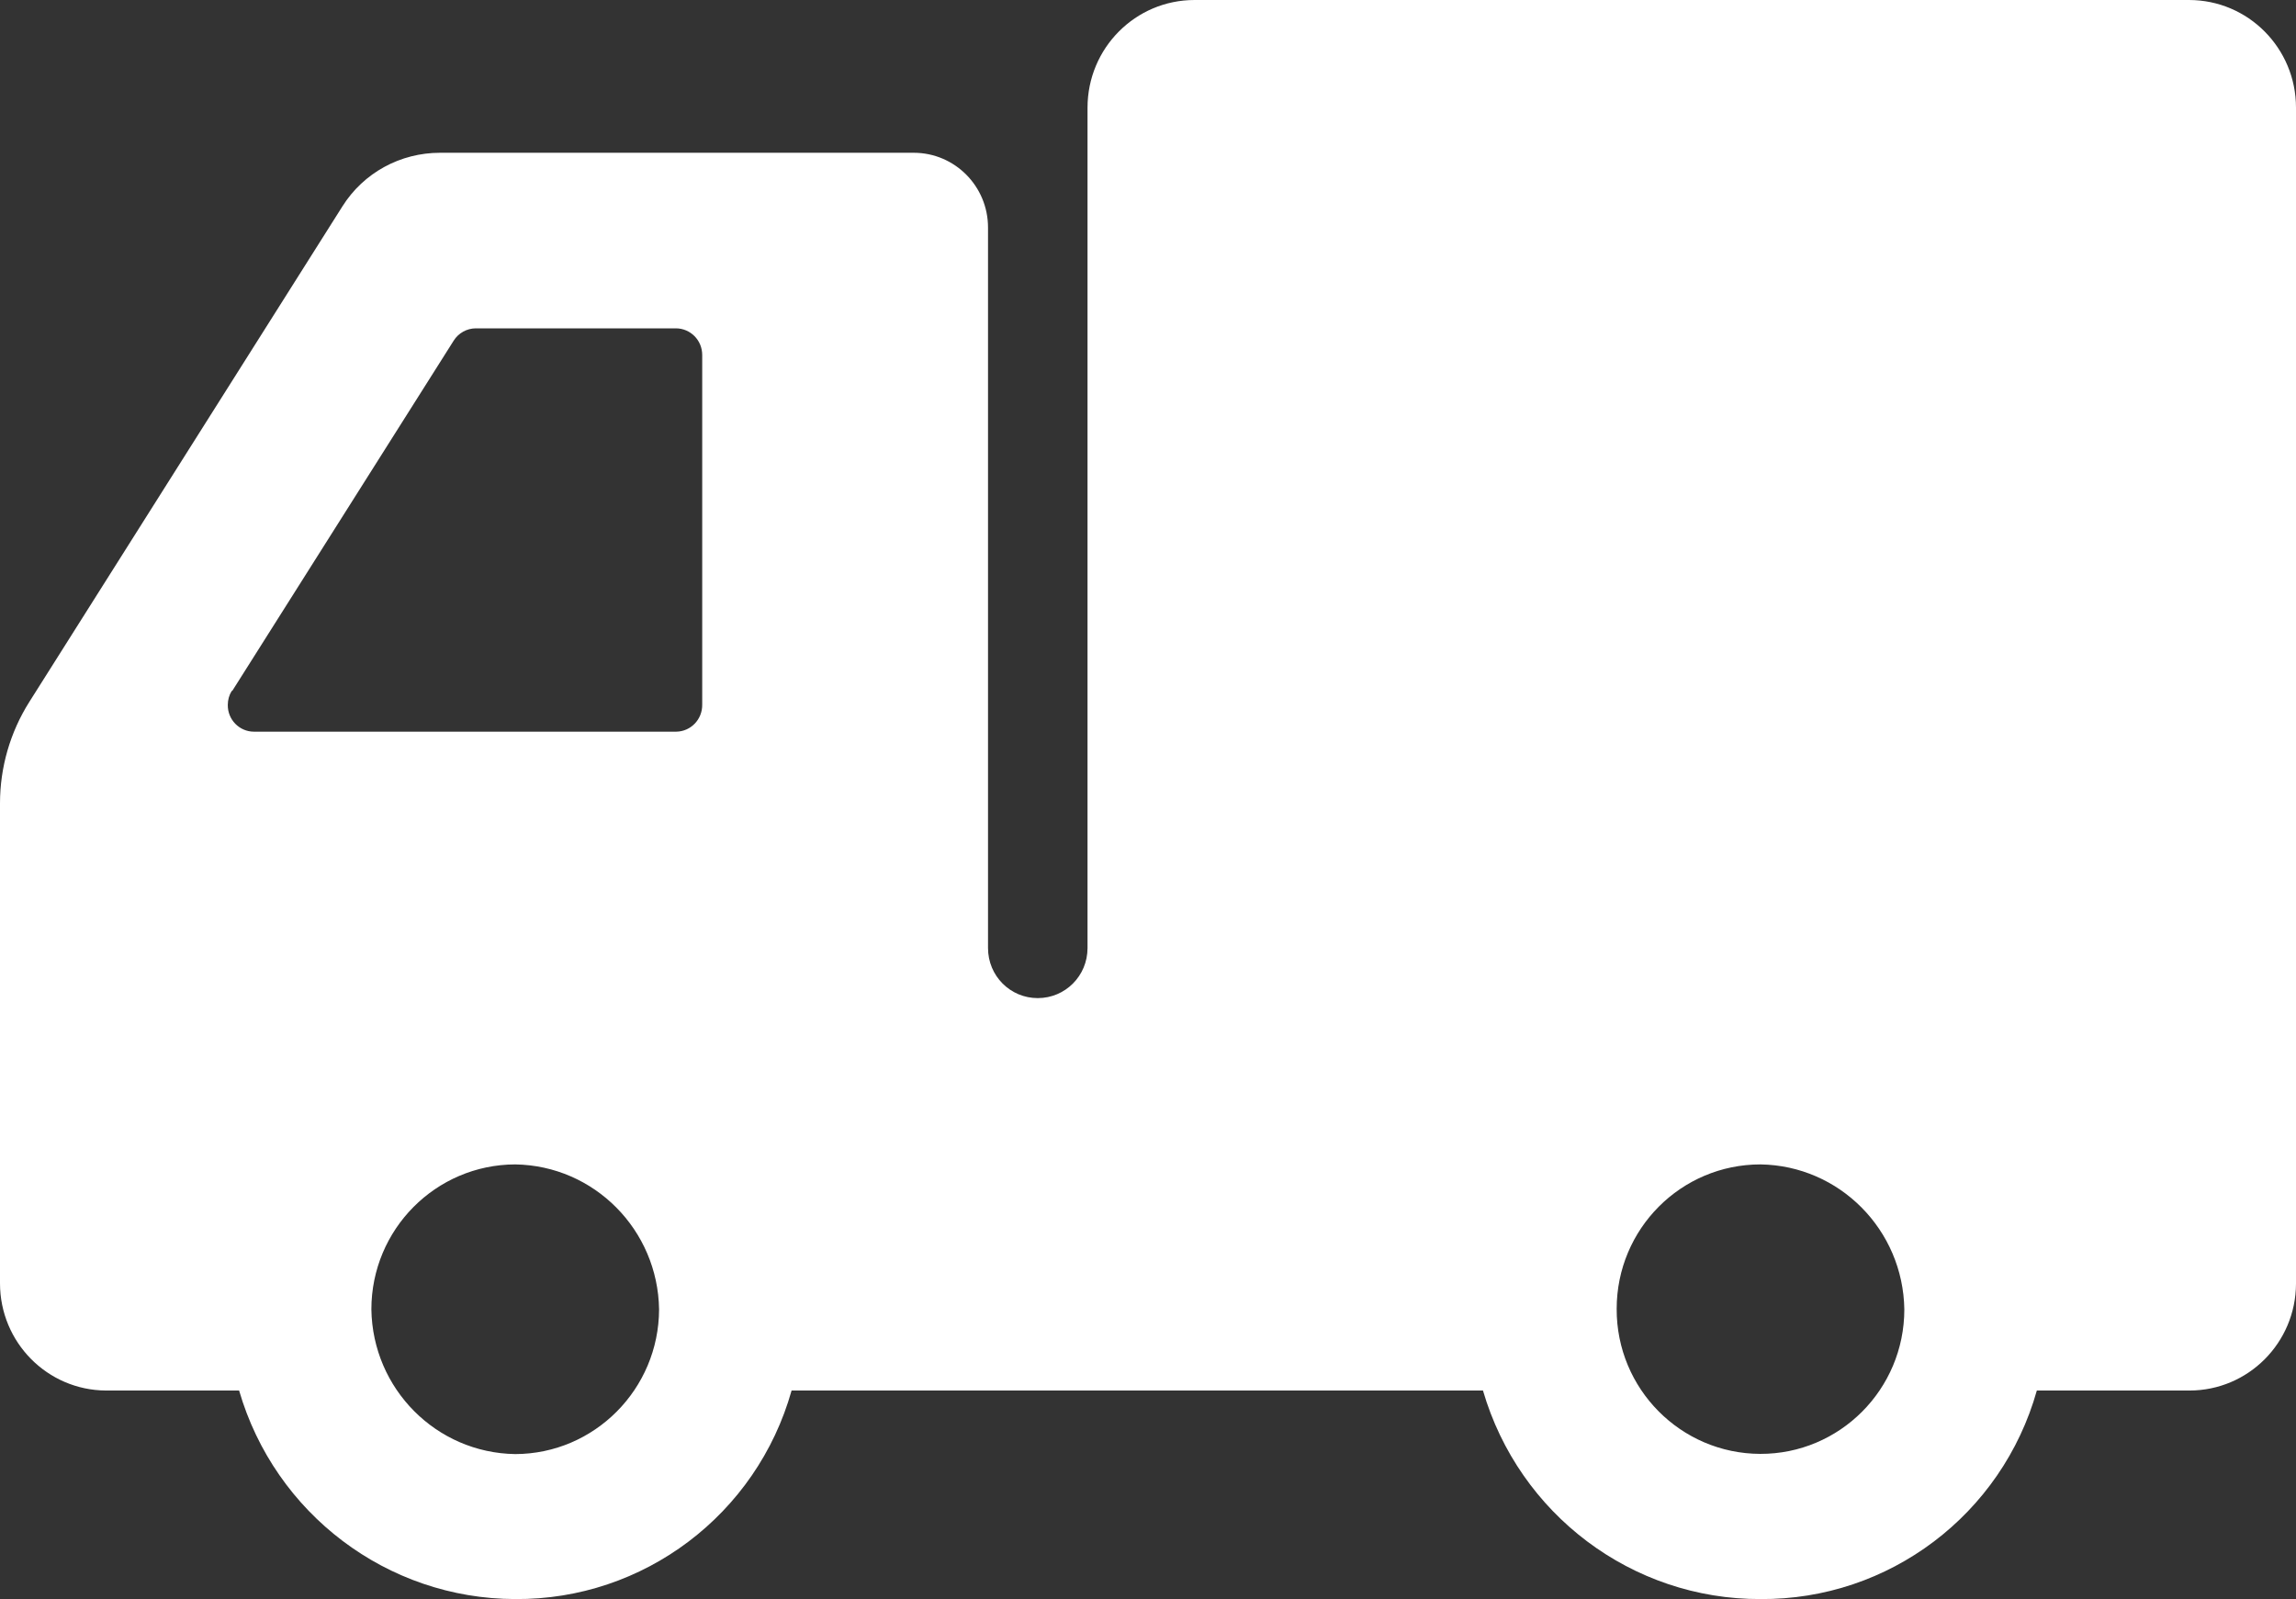 <svg width="56" height="39" viewBox="0 0 56 39" fill="none" xmlns="http://www.w3.org/2000/svg">
    <rect x="0" y="0" width="56" height="39" fill="#333333" stroke="none"/>
    <path d="M2.6 33.914H5.832C6.706 36.922 9.449 38.994 12.566 39C15.695 39.023 18.456 36.94 19.307 33.914H36.17C37.05 36.934 39.81 39.011 42.939 39C46.068 39.023 48.828 36.94 49.679 33.914H53.4C54.833 33.914 55.994 32.751 56 31.31C56 31.31 56 31.304 56 31.298V2.627C56 1.175 54.833 0 53.389 0H29.136C27.692 0 26.525 1.175 26.525 2.627V23.122C26.525 23.799 25.984 24.343 25.311 24.343C24.638 24.343 24.098 23.799 24.098 23.122V5.549C24.098 4.542 23.287 3.726 22.286 3.726H10.732C9.766 3.726 8.868 4.212 8.351 5.034L0.713 17.122C0.247 17.862 0 18.719 0 19.593V31.298C0 32.739 1.156 33.908 2.588 33.914C2.588 33.914 2.594 33.914 2.6 33.914ZM42.939 28.399C44.866 28.428 46.418 29.996 46.447 31.935C46.447 33.885 44.871 35.464 42.933 35.459C40.995 35.453 39.425 33.873 39.431 31.923C39.431 29.973 41.001 28.399 42.939 28.399ZM12.566 35.464C10.64 35.435 9.087 33.873 9.058 31.935C9.058 29.985 10.628 28.405 12.566 28.399C14.493 28.428 16.046 29.996 16.075 31.935C16.069 33.879 14.499 35.459 12.566 35.464ZM5.665 16.85L11.065 8.309C11.18 8.124 11.387 8.008 11.606 8.008H16.483C16.84 8.008 17.127 8.298 17.127 8.656V17.185C17.133 17.544 16.851 17.839 16.495 17.845C16.495 17.845 16.489 17.845 16.483 17.845H6.194C5.838 17.845 5.55 17.55 5.556 17.191C5.556 17.07 5.59 16.948 5.653 16.85H5.665Z" fill="white"/>
</svg>